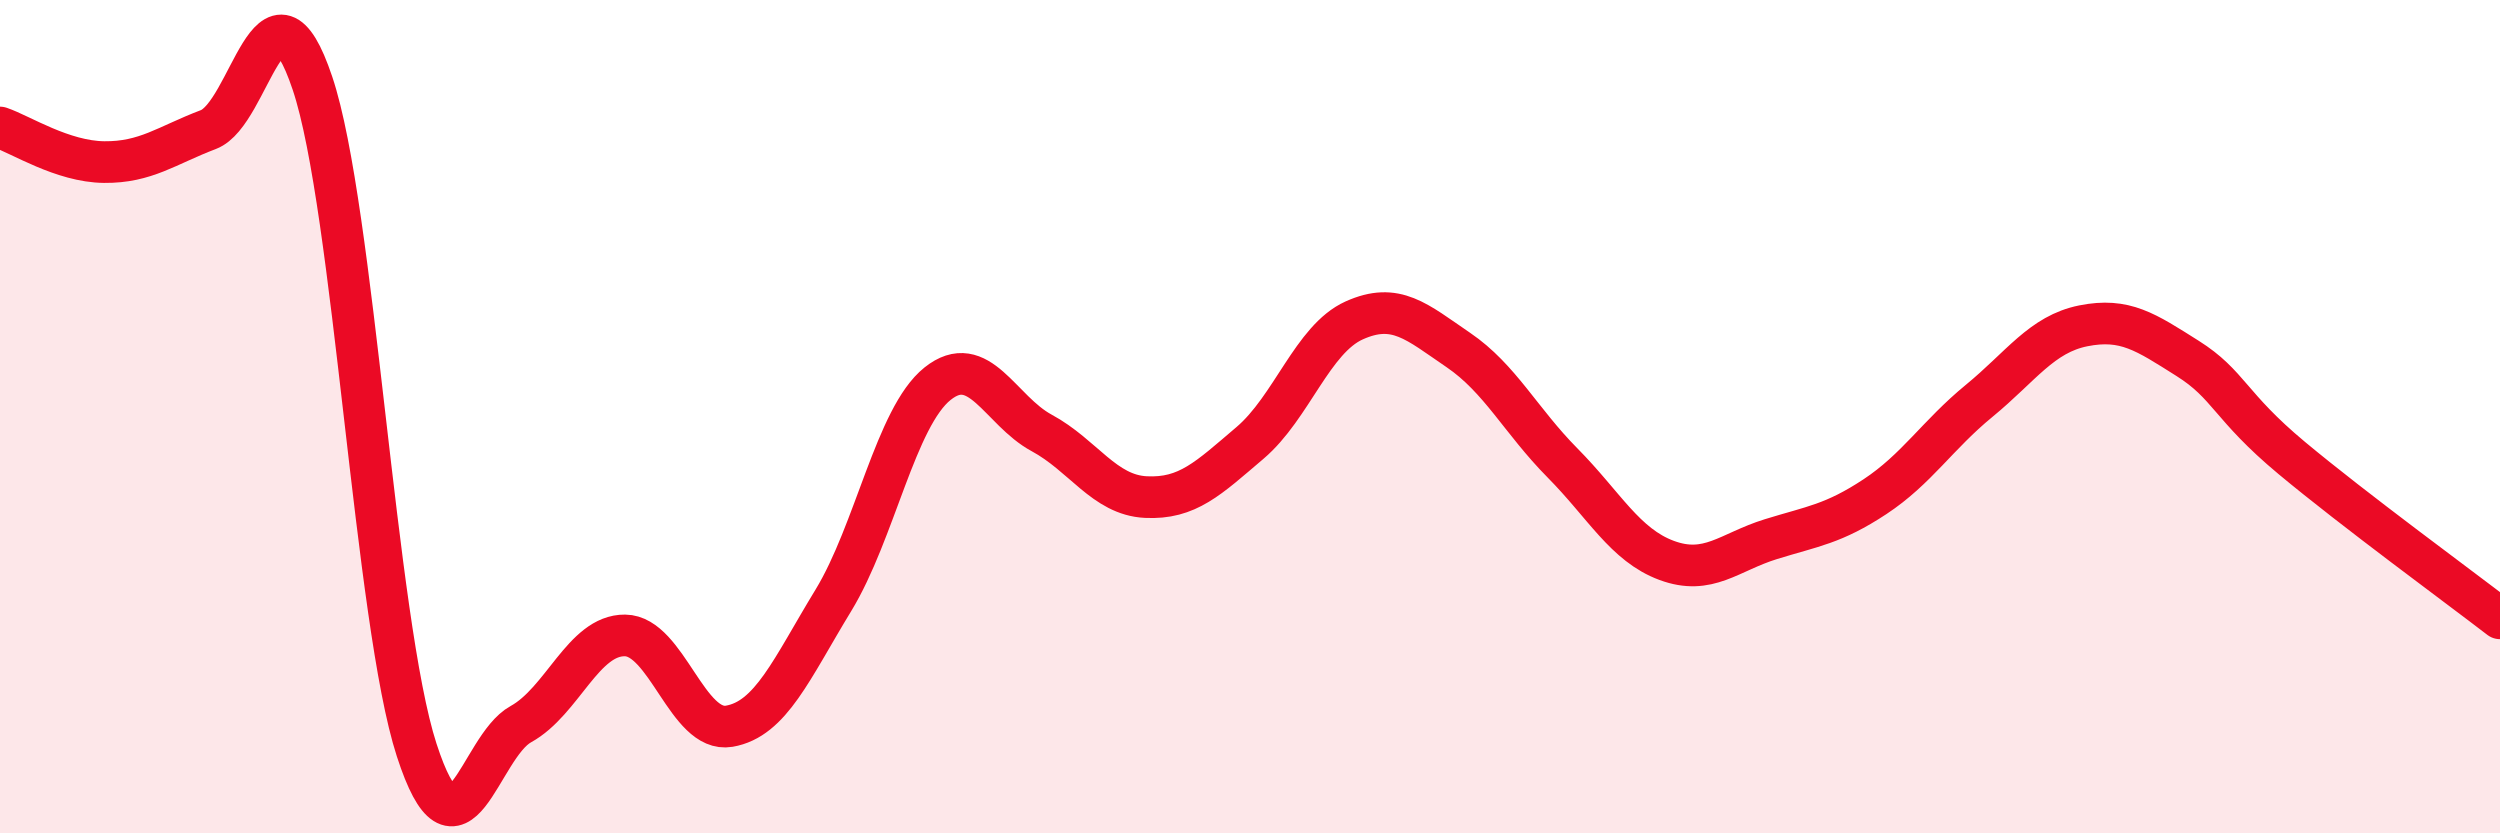 
    <svg width="60" height="20" viewBox="0 0 60 20" xmlns="http://www.w3.org/2000/svg">
      <path
        d="M 0,3.06 C 0.5,3.23 1.5,3.88 2.5,3.89 C 3.5,3.9 4,3.49 5,3.11 C 6,2.73 6.5,-0.98 7.5,2 C 8.5,4.98 9,14.92 10,18 C 11,21.08 11.5,17.93 12.5,17.38 C 13.5,16.83 14,15.24 15,15.25 C 16,15.26 16.5,17.6 17.5,17.43 C 18.5,17.26 19,16.05 20,14.41 C 21,12.77 21.5,10.01 22.5,9.21 C 23.5,8.41 24,9.85 25,10.39 C 26,10.93 26.5,11.88 27.5,11.93 C 28.5,11.98 29,11.48 30,10.63 C 31,9.78 31.5,8.14 32.5,7.69 C 33.5,7.24 34,7.72 35,8.4 C 36,9.08 36.5,10.1 37.5,11.11 C 38.5,12.12 39,13.08 40,13.45 C 41,13.82 41.5,13.25 42.5,12.94 C 43.5,12.63 44,12.58 45,11.92 C 46,11.26 46.5,10.44 47.5,9.62 C 48.5,8.8 49,8.02 50,7.82 C 51,7.62 51.5,7.97 52.5,8.6 C 53.5,9.23 53.5,9.74 55,10.99 C 56.5,12.24 59,14.07 60,14.84L60 20L0 20Z"
        fill="#EB0A25"
        opacity="0.1"
        stroke-linecap="round"
        stroke-linejoin="round"
      />
      <path
        d="M 0,3.06 C 0.5,3.23 1.5,3.88 2.5,3.89 C 3.5,3.9 4,3.49 5,3.11 C 6,2.73 6.5,-0.98 7.5,2 C 8.5,4.98 9,14.92 10,18 C 11,21.08 11.5,17.93 12.5,17.38 C 13.5,16.83 14,15.24 15,15.25 C 16,15.26 16.5,17.6 17.5,17.43 C 18.5,17.26 19,16.05 20,14.41 C 21,12.77 21.5,10.01 22.5,9.21 C 23.5,8.41 24,9.85 25,10.39 C 26,10.93 26.5,11.88 27.5,11.93 C 28.5,11.98 29,11.48 30,10.63 C 31,9.78 31.5,8.14 32.5,7.69 C 33.5,7.24 34,7.72 35,8.4 C 36,9.08 36.5,10.1 37.5,11.11 C 38.5,12.12 39,13.08 40,13.45 C 41,13.82 41.5,13.25 42.5,12.94 C 43.5,12.63 44,12.58 45,11.92 C 46,11.26 46.5,10.44 47.5,9.62 C 48.5,8.8 49,8.02 50,7.82 C 51,7.62 51.5,7.97 52.5,8.6 C 53.5,9.23 53.5,9.74 55,10.99 C 56.5,12.24 59,14.07 60,14.84"
        stroke="#EB0A25"
        stroke-width="1"
        fill="none"
        stroke-linecap="round"
        stroke-linejoin="round"
      />
    </svg>
  